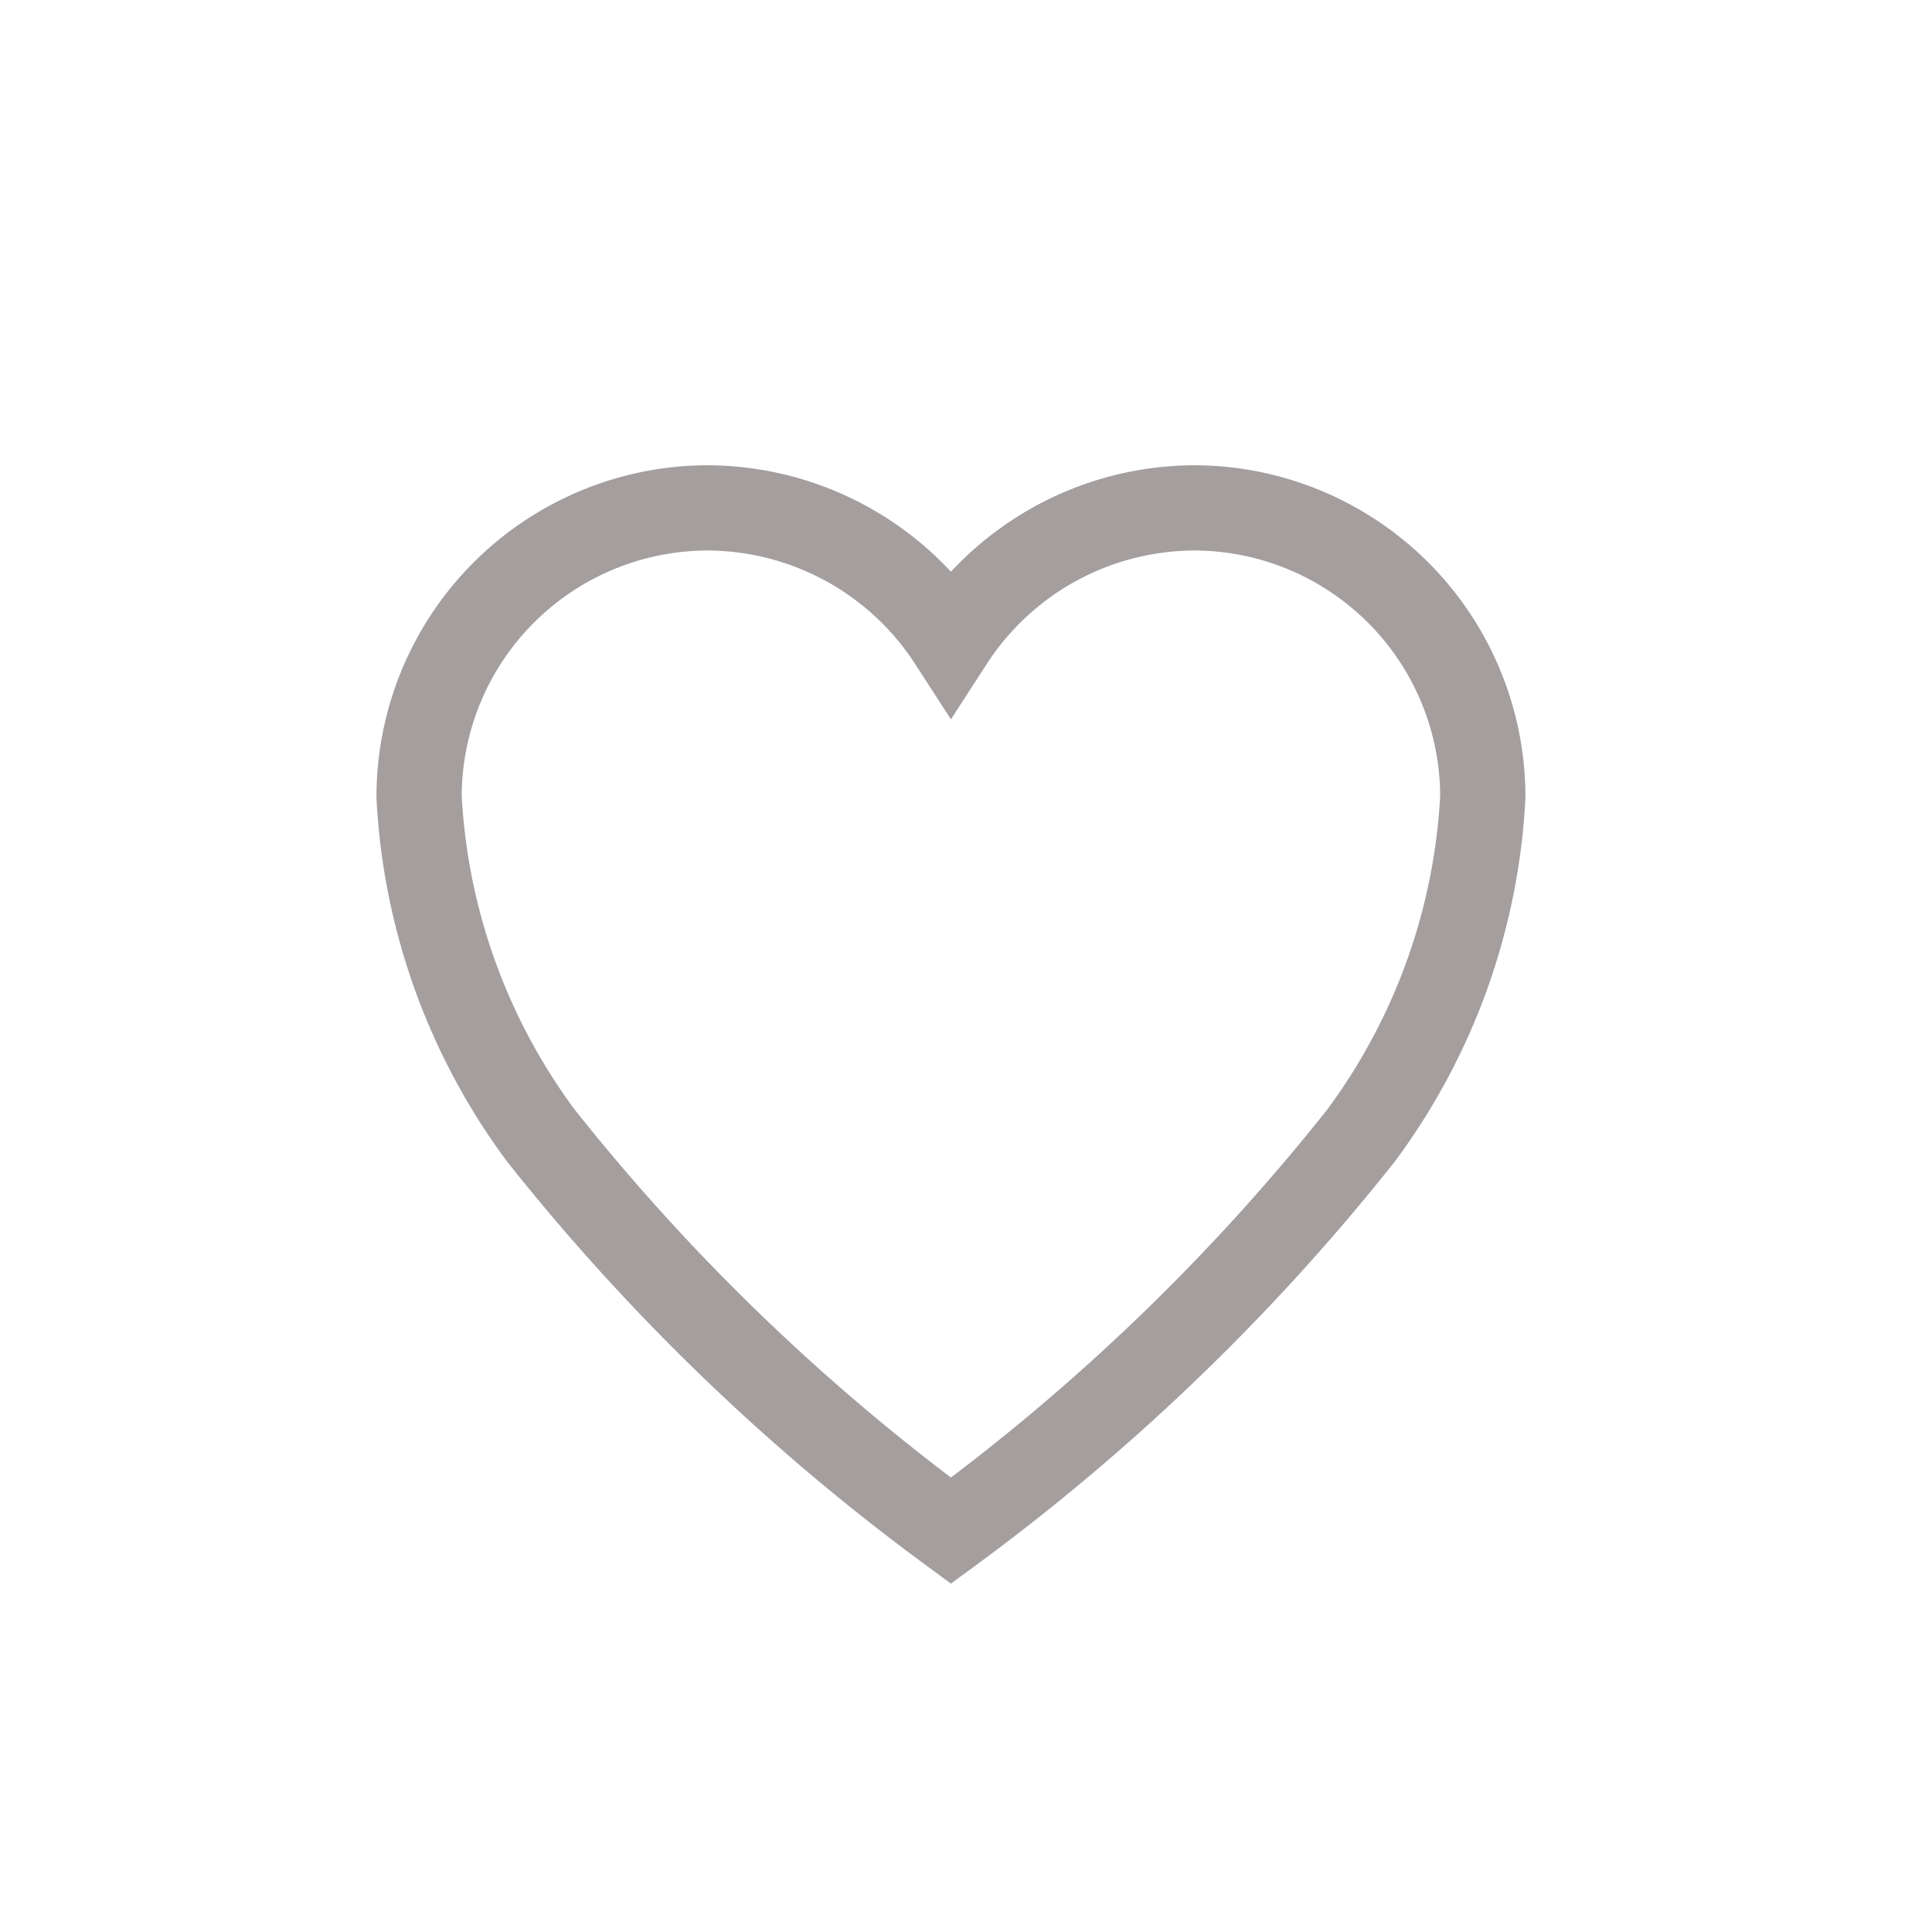 <svg xmlns="http://www.w3.org/2000/svg" xmlns:xlink="http://www.w3.org/1999/xlink" width="34" height="34" viewBox="0 0 34 34">
  <path id="Icon_ionic-ios-heart" data-name="Icon ionic-ios-heart" d="M17.055,3.938H17.01a5.12,5.12,0,0,0-4.275,2.34A5.12,5.12,0,0,0,8.46,3.938H8.415a5.088,5.088,0,0,0-5.04,5.085,10.954,10.954,0,0,0,2.151,5.971,37.7,37.7,0,0,0,7.209,6.944,37.7,37.7,0,0,0,7.209-6.944,10.954,10.954,0,0,0,2.151-5.971A5.088,5.088,0,0,0,17.055,3.938Z" transform="translate(4 5)" fill="none" stroke="#a49e9e" stroke-width="1.5"/>
</svg>
